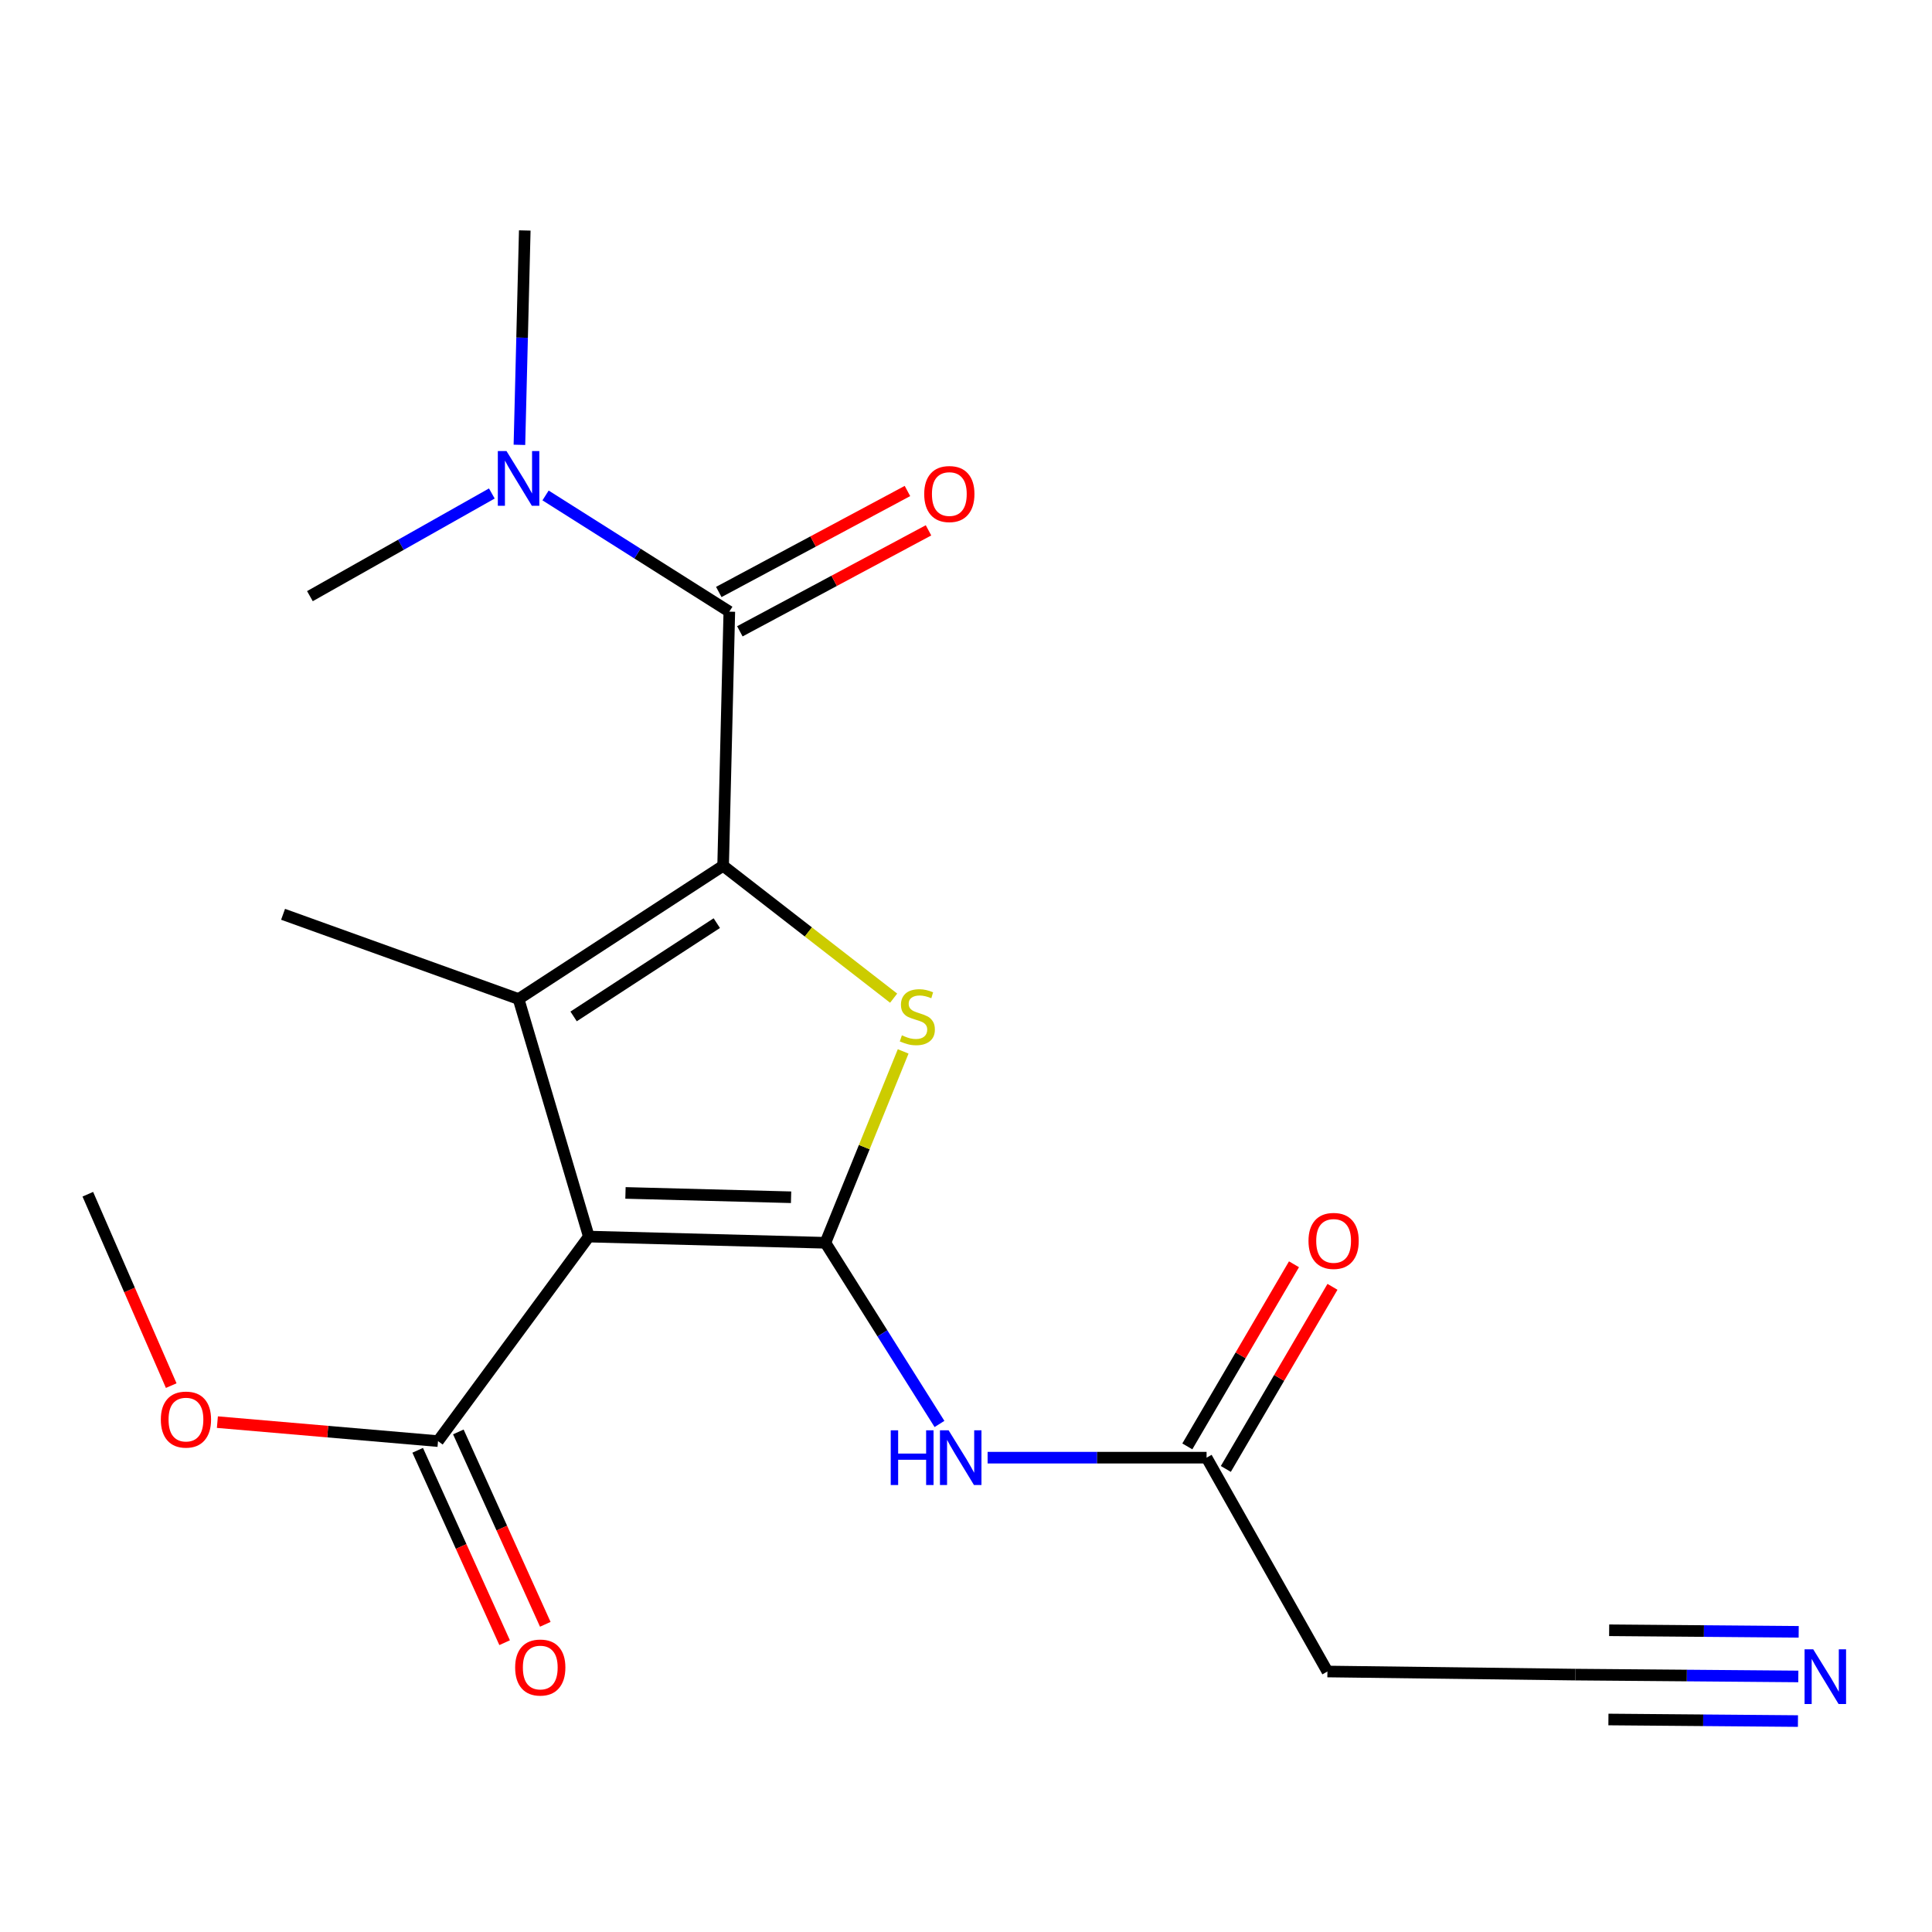 <?xml version='1.0' encoding='iso-8859-1'?>
<svg version='1.1' baseProfile='full'
              xmlns='http://www.w3.org/2000/svg'
                      xmlns:rdkit='http://www.rdkit.org/xml'
                      xmlns:xlink='http://www.w3.org/1999/xlink'
                  xml:space='preserve'
width='1000px' height='1000px' viewBox='0 0 1000 1000'>
<!-- END OF HEADER -->
<rect style='opacity:1.0;fill:#FFFFFF;stroke:none' width='1000' height='1000' x='0' y='0'> </rect>
<path class='bond-2' d='M 374.286,448.121 L 268.413,517.095' style='fill:none;fill-rule:evenodd;stroke:#000000;stroke-width:6px;stroke-linecap:butt;stroke-linejoin:miter;stroke-opacity:1' />
<path class='bond-2' d='M 371.011,477.817 L 296.9,526.098' style='fill:none;fill-rule:evenodd;stroke:#000000;stroke-width:6px;stroke-linecap:butt;stroke-linejoin:miter;stroke-opacity:1' />
<path class='bond-3' d='M 374.286,448.121 L 418.417,482.383' style='fill:none;fill-rule:evenodd;stroke:#000000;stroke-width:6px;stroke-linecap:butt;stroke-linejoin:miter;stroke-opacity:1' />
<path class='bond-3' d='M 418.417,482.383 L 462.547,516.646' style='fill:none;fill-rule:evenodd;stroke:#CCCC00;stroke-width:6px;stroke-linecap:butt;stroke-linejoin:miter;stroke-opacity:1' />
<path class='bond-4' d='M 374.286,448.121 L 377.494,316.588' style='fill:none;fill-rule:evenodd;stroke:#000000;stroke-width:6px;stroke-linecap:butt;stroke-linejoin:miter;stroke-opacity:1' />
<path class='bond-0' d='M 427.223,643.264 L 447.35,593.735' style='fill:none;fill-rule:evenodd;stroke:#000000;stroke-width:6px;stroke-linecap:butt;stroke-linejoin:miter;stroke-opacity:1' />
<path class='bond-0' d='M 447.35,593.735 L 467.478,544.205' style='fill:none;fill-rule:evenodd;stroke:#CCCC00;stroke-width:6px;stroke-linecap:butt;stroke-linejoin:miter;stroke-opacity:1' />
<path class='bond-5' d='M 427.223,643.264 L 456.749,690.153' style='fill:none;fill-rule:evenodd;stroke:#000000;stroke-width:6px;stroke-linecap:butt;stroke-linejoin:miter;stroke-opacity:1' />
<path class='bond-5' d='M 456.749,690.153 L 486.275,737.041' style='fill:none;fill-rule:evenodd;stroke:#0000FF;stroke-width:6px;stroke-linecap:butt;stroke-linejoin:miter;stroke-opacity:1' />
<path class='bond-20' d='M 427.223,643.264 L 304.774,640.057' style='fill:none;fill-rule:evenodd;stroke:#000000;stroke-width:6px;stroke-linecap:butt;stroke-linejoin:miter;stroke-opacity:1' />
<path class='bond-20' d='M 409.46,619.697 L 323.746,617.452' style='fill:none;fill-rule:evenodd;stroke:#000000;stroke-width:6px;stroke-linecap:butt;stroke-linejoin:miter;stroke-opacity:1' />
<path class='bond-1' d='M 304.774,640.057 L 268.413,517.095' style='fill:none;fill-rule:evenodd;stroke:#000000;stroke-width:6px;stroke-linecap:butt;stroke-linejoin:miter;stroke-opacity:1' />
<path class='bond-6' d='M 304.774,640.057 L 226.716,745.917' style='fill:none;fill-rule:evenodd;stroke:#000000;stroke-width:6px;stroke-linecap:butt;stroke-linejoin:miter;stroke-opacity:1' />
<path class='bond-15' d='M 268.413,517.095 L 146.516,473.242' style='fill:none;fill-rule:evenodd;stroke:#000000;stroke-width:6px;stroke-linecap:butt;stroke-linejoin:miter;stroke-opacity:1' />
<path class='bond-10' d='M 377.494,316.588 L 329.937,286.517' style='fill:none;fill-rule:evenodd;stroke:#000000;stroke-width:6px;stroke-linecap:butt;stroke-linejoin:miter;stroke-opacity:1' />
<path class='bond-10' d='M 329.937,286.517 L 282.38,256.445' style='fill:none;fill-rule:evenodd;stroke:#0000FF;stroke-width:6px;stroke-linecap:butt;stroke-linejoin:miter;stroke-opacity:1' />
<path class='bond-12' d='M 382.943,326.768 L 431.768,300.634' style='fill:none;fill-rule:evenodd;stroke:#000000;stroke-width:6px;stroke-linecap:butt;stroke-linejoin:miter;stroke-opacity:1' />
<path class='bond-12' d='M 431.768,300.634 L 480.592,274.5' style='fill:none;fill-rule:evenodd;stroke:#FF0000;stroke-width:6px;stroke-linecap:butt;stroke-linejoin:miter;stroke-opacity:1' />
<path class='bond-12' d='M 372.045,306.408 L 420.869,280.274' style='fill:none;fill-rule:evenodd;stroke:#000000;stroke-width:6px;stroke-linecap:butt;stroke-linejoin:miter;stroke-opacity:1' />
<path class='bond-12' d='M 420.869,280.274 L 469.694,254.139' style='fill:none;fill-rule:evenodd;stroke:#FF0000;stroke-width:6px;stroke-linecap:butt;stroke-linejoin:miter;stroke-opacity:1' />
<path class='bond-7' d='M 511.183,754.487 L 567.852,754.487' style='fill:none;fill-rule:evenodd;stroke:#0000FF;stroke-width:6px;stroke-linecap:butt;stroke-linejoin:miter;stroke-opacity:1' />
<path class='bond-7' d='M 567.852,754.487 L 624.522,754.487' style='fill:none;fill-rule:evenodd;stroke:#000000;stroke-width:6px;stroke-linecap:butt;stroke-linejoin:miter;stroke-opacity:1' />
<path class='bond-13' d='M 216.194,750.672 L 238.694,800.461' style='fill:none;fill-rule:evenodd;stroke:#000000;stroke-width:6px;stroke-linecap:butt;stroke-linejoin:miter;stroke-opacity:1' />
<path class='bond-13' d='M 238.694,800.461 L 261.194,850.251' style='fill:none;fill-rule:evenodd;stroke:#FF0000;stroke-width:6px;stroke-linecap:butt;stroke-linejoin:miter;stroke-opacity:1' />
<path class='bond-13' d='M 237.239,741.162 L 259.739,790.951' style='fill:none;fill-rule:evenodd;stroke:#000000;stroke-width:6px;stroke-linecap:butt;stroke-linejoin:miter;stroke-opacity:1' />
<path class='bond-13' d='M 259.739,790.951 L 282.239,840.741' style='fill:none;fill-rule:evenodd;stroke:#FF0000;stroke-width:6px;stroke-linecap:butt;stroke-linejoin:miter;stroke-opacity:1' />
<path class='bond-16' d='M 226.716,745.917 L 169.619,741.004' style='fill:none;fill-rule:evenodd;stroke:#000000;stroke-width:6px;stroke-linecap:butt;stroke-linejoin:miter;stroke-opacity:1' />
<path class='bond-16' d='M 169.619,741.004 L 112.522,736.091' style='fill:none;fill-rule:evenodd;stroke:#FF0000;stroke-width:6px;stroke-linecap:butt;stroke-linejoin:miter;stroke-opacity:1' />
<path class='bond-11' d='M 624.522,754.487 L 687.068,865.171' style='fill:none;fill-rule:evenodd;stroke:#000000;stroke-width:6px;stroke-linecap:butt;stroke-linejoin:miter;stroke-opacity:1' />
<path class='bond-14' d='M 634.486,760.322 L 662.088,713.191' style='fill:none;fill-rule:evenodd;stroke:#000000;stroke-width:6px;stroke-linecap:butt;stroke-linejoin:miter;stroke-opacity:1' />
<path class='bond-14' d='M 662.088,713.191 L 689.69,666.06' style='fill:none;fill-rule:evenodd;stroke:#FF0000;stroke-width:6px;stroke-linecap:butt;stroke-linejoin:miter;stroke-opacity:1' />
<path class='bond-14' d='M 614.558,748.652 L 642.16,701.521' style='fill:none;fill-rule:evenodd;stroke:#000000;stroke-width:6px;stroke-linecap:butt;stroke-linejoin:miter;stroke-opacity:1' />
<path class='bond-14' d='M 642.16,701.521 L 669.762,654.39' style='fill:none;fill-rule:evenodd;stroke:#FF0000;stroke-width:6px;stroke-linecap:butt;stroke-linejoin:miter;stroke-opacity:1' />
<path class='bond-8' d='M 930.808,867.725 L 873.1,867.25' style='fill:none;fill-rule:evenodd;stroke:#0000FF;stroke-width:6px;stroke-linecap:butt;stroke-linejoin:miter;stroke-opacity:1' />
<path class='bond-8' d='M 873.1,867.25 L 815.393,866.775' style='fill:none;fill-rule:evenodd;stroke:#000000;stroke-width:6px;stroke-linecap:butt;stroke-linejoin:miter;stroke-opacity:1' />
<path class='bond-8' d='M 930.998,844.632 L 881.947,844.228' style='fill:none;fill-rule:evenodd;stroke:#0000FF;stroke-width:6px;stroke-linecap:butt;stroke-linejoin:miter;stroke-opacity:1' />
<path class='bond-8' d='M 881.947,844.228 L 832.895,843.824' style='fill:none;fill-rule:evenodd;stroke:#000000;stroke-width:6px;stroke-linecap:butt;stroke-linejoin:miter;stroke-opacity:1' />
<path class='bond-8' d='M 930.618,890.818 L 881.567,890.414' style='fill:none;fill-rule:evenodd;stroke:#0000FF;stroke-width:6px;stroke-linecap:butt;stroke-linejoin:miter;stroke-opacity:1' />
<path class='bond-8' d='M 881.567,890.414 L 832.515,890.01' style='fill:none;fill-rule:evenodd;stroke:#000000;stroke-width:6px;stroke-linecap:butt;stroke-linejoin:miter;stroke-opacity:1' />
<path class='bond-9' d='M 815.393,866.775 L 687.068,865.171' style='fill:none;fill-rule:evenodd;stroke:#000000;stroke-width:6px;stroke-linecap:butt;stroke-linejoin:miter;stroke-opacity:1' />
<path class='bond-17' d='M 254.573,255.426 L 207.492,281.997' style='fill:none;fill-rule:evenodd;stroke:#0000FF;stroke-width:6px;stroke-linecap:butt;stroke-linejoin:miter;stroke-opacity:1' />
<path class='bond-17' d='M 207.492,281.997 L 160.411,308.569' style='fill:none;fill-rule:evenodd;stroke:#000000;stroke-width:6px;stroke-linecap:butt;stroke-linejoin:miter;stroke-opacity:1' />
<path class='bond-18' d='M 268.848,230.245 L 270.234,174.767' style='fill:none;fill-rule:evenodd;stroke:#0000FF;stroke-width:6px;stroke-linecap:butt;stroke-linejoin:miter;stroke-opacity:1' />
<path class='bond-18' d='M 270.234,174.767 L 271.621,119.289' style='fill:none;fill-rule:evenodd;stroke:#000000;stroke-width:6px;stroke-linecap:butt;stroke-linejoin:miter;stroke-opacity:1' />
<path class='bond-19' d='M 88.623,717.192 L 67.039,667.661' style='fill:none;fill-rule:evenodd;stroke:#FF0000;stroke-width:6px;stroke-linecap:butt;stroke-linejoin:miter;stroke-opacity:1' />
<path class='bond-19' d='M 67.039,667.661 L 45.455,618.13' style='fill:none;fill-rule:evenodd;stroke:#000000;stroke-width:6px;stroke-linecap:butt;stroke-linejoin:miter;stroke-opacity:1' />
<path  class='atom-4' d='M 466.809 535.885
Q 467.129 536.005, 468.449 536.565
Q 469.769 537.125, 471.209 537.485
Q 472.689 537.805, 474.129 537.805
Q 476.809 537.805, 478.369 536.525
Q 479.929 535.205, 479.929 532.925
Q 479.929 531.365, 479.129 530.405
Q 478.369 529.445, 477.169 528.925
Q 475.969 528.405, 473.969 527.805
Q 471.449 527.045, 469.929 526.325
Q 468.449 525.605, 467.369 524.085
Q 466.329 522.565, 466.329 520.005
Q 466.329 516.445, 468.729 514.245
Q 471.169 512.045, 475.969 512.045
Q 479.249 512.045, 482.969 513.605
L 482.049 516.685
Q 478.649 515.285, 476.089 515.285
Q 473.329 515.285, 471.809 516.445
Q 470.289 517.565, 470.329 519.525
Q 470.329 521.045, 471.089 521.965
Q 471.889 522.885, 473.009 523.405
Q 474.169 523.925, 476.089 524.525
Q 478.649 525.325, 480.169 526.125
Q 481.689 526.925, 482.769 528.565
Q 483.889 530.165, 483.889 532.925
Q 483.889 536.845, 481.249 538.965
Q 478.649 541.045, 474.289 541.045
Q 471.769 541.045, 469.849 540.485
Q 467.969 539.965, 465.729 539.045
L 466.809 535.885
' fill='#CCCC00'/>
<path  class='atom-6' d='M 461.041 740.327
L 464.881 740.327
L 464.881 752.367
L 479.361 752.367
L 479.361 740.327
L 483.201 740.327
L 483.201 768.647
L 479.361 768.647
L 479.361 755.567
L 464.881 755.567
L 464.881 768.647
L 461.041 768.647
L 461.041 740.327
' fill='#0000FF'/>
<path  class='atom-6' d='M 491.001 740.327
L 500.281 755.327
Q 501.201 756.807, 502.681 759.487
Q 504.161 762.167, 504.241 762.327
L 504.241 740.327
L 508.001 740.327
L 508.001 768.647
L 504.121 768.647
L 494.161 752.247
Q 493.001 750.327, 491.761 748.127
Q 490.561 745.927, 490.201 745.247
L 490.201 768.647
L 486.521 768.647
L 486.521 740.327
L 491.001 740.327
' fill='#0000FF'/>
<path  class='atom-9' d='M 938.523 853.68
L 947.803 868.68
Q 948.723 870.16, 950.203 872.84
Q 951.683 875.52, 951.763 875.68
L 951.763 853.68
L 955.523 853.68
L 955.523 882
L 951.643 882
L 941.683 865.6
Q 940.523 863.68, 939.283 861.48
Q 938.083 859.28, 937.723 858.6
L 937.723 882
L 934.043 882
L 934.043 853.68
L 938.523 853.68
' fill='#0000FF'/>
<path  class='atom-11' d='M 262.153 233.454
L 271.433 248.454
Q 272.353 249.934, 273.833 252.614
Q 275.313 255.294, 275.393 255.454
L 275.393 233.454
L 279.153 233.454
L 279.153 261.774
L 275.273 261.774
L 265.313 245.374
Q 264.153 243.454, 262.913 241.254
Q 261.713 239.054, 261.353 238.374
L 261.353 261.774
L 257.673 261.774
L 257.673 233.454
L 262.153 233.454
' fill='#0000FF'/>
<path  class='atom-13' d='M 478.372 255.713
Q 478.372 248.913, 481.732 245.113
Q 485.092 241.313, 491.372 241.313
Q 497.652 241.313, 501.012 245.113
Q 504.372 248.913, 504.372 255.713
Q 504.372 262.593, 500.972 266.513
Q 497.572 270.393, 491.372 270.393
Q 485.132 270.393, 481.732 266.513
Q 478.372 262.633, 478.372 255.713
M 491.372 267.193
Q 495.692 267.193, 498.012 264.313
Q 500.372 261.393, 500.372 255.713
Q 500.372 250.153, 498.012 247.353
Q 495.692 244.513, 491.372 244.513
Q 487.052 244.513, 484.692 247.313
Q 482.372 250.113, 482.372 255.713
Q 482.372 261.433, 484.692 264.313
Q 487.052 267.193, 491.372 267.193
' fill='#FF0000'/>
<path  class='atom-14' d='M 266.64 863.109
Q 266.64 856.309, 270 852.509
Q 273.36 848.709, 279.64 848.709
Q 285.92 848.709, 289.28 852.509
Q 292.64 856.309, 292.64 863.109
Q 292.64 869.989, 289.24 873.909
Q 285.84 877.789, 279.64 877.789
Q 273.4 877.789, 270 873.909
Q 266.64 870.029, 266.64 863.109
M 279.64 874.589
Q 283.96 874.589, 286.28 871.709
Q 288.64 868.789, 288.64 863.109
Q 288.64 857.549, 286.28 854.749
Q 283.96 851.909, 279.64 851.909
Q 275.32 851.909, 272.96 854.709
Q 270.64 857.509, 270.64 863.109
Q 270.64 868.829, 272.96 871.709
Q 275.32 874.589, 279.64 874.589
' fill='#FF0000'/>
<path  class='atom-15' d='M 677.275 642.292
Q 677.275 635.492, 680.635 631.692
Q 683.995 627.892, 690.275 627.892
Q 696.555 627.892, 699.915 631.692
Q 703.275 635.492, 703.275 642.292
Q 703.275 649.172, 699.875 653.092
Q 696.475 656.972, 690.275 656.972
Q 684.035 656.972, 680.635 653.092
Q 677.275 649.212, 677.275 642.292
M 690.275 653.772
Q 694.595 653.772, 696.915 650.892
Q 699.275 647.972, 699.275 642.292
Q 699.275 636.732, 696.915 633.932
Q 694.595 631.092, 690.275 631.092
Q 685.955 631.092, 683.595 633.892
Q 681.275 636.692, 681.275 642.292
Q 681.275 648.012, 683.595 650.892
Q 685.955 653.772, 690.275 653.772
' fill='#FF0000'/>
<path  class='atom-17' d='M 83.248 734.771
Q 83.248 727.971, 86.608 724.171
Q 89.968 720.371, 96.248 720.371
Q 102.528 720.371, 105.888 724.171
Q 109.248 727.971, 109.248 734.771
Q 109.248 741.651, 105.848 745.571
Q 102.448 749.451, 96.248 749.451
Q 90.008 749.451, 86.608 745.571
Q 83.248 741.691, 83.248 734.771
M 96.248 746.251
Q 100.568 746.251, 102.888 743.371
Q 105.248 740.451, 105.248 734.771
Q 105.248 729.211, 102.888 726.411
Q 100.568 723.571, 96.248 723.571
Q 91.928 723.571, 89.568 726.371
Q 87.248 729.171, 87.248 734.771
Q 87.248 740.491, 89.568 743.371
Q 91.928 746.251, 96.248 746.251
' fill='#FF0000'/>
</svg>
